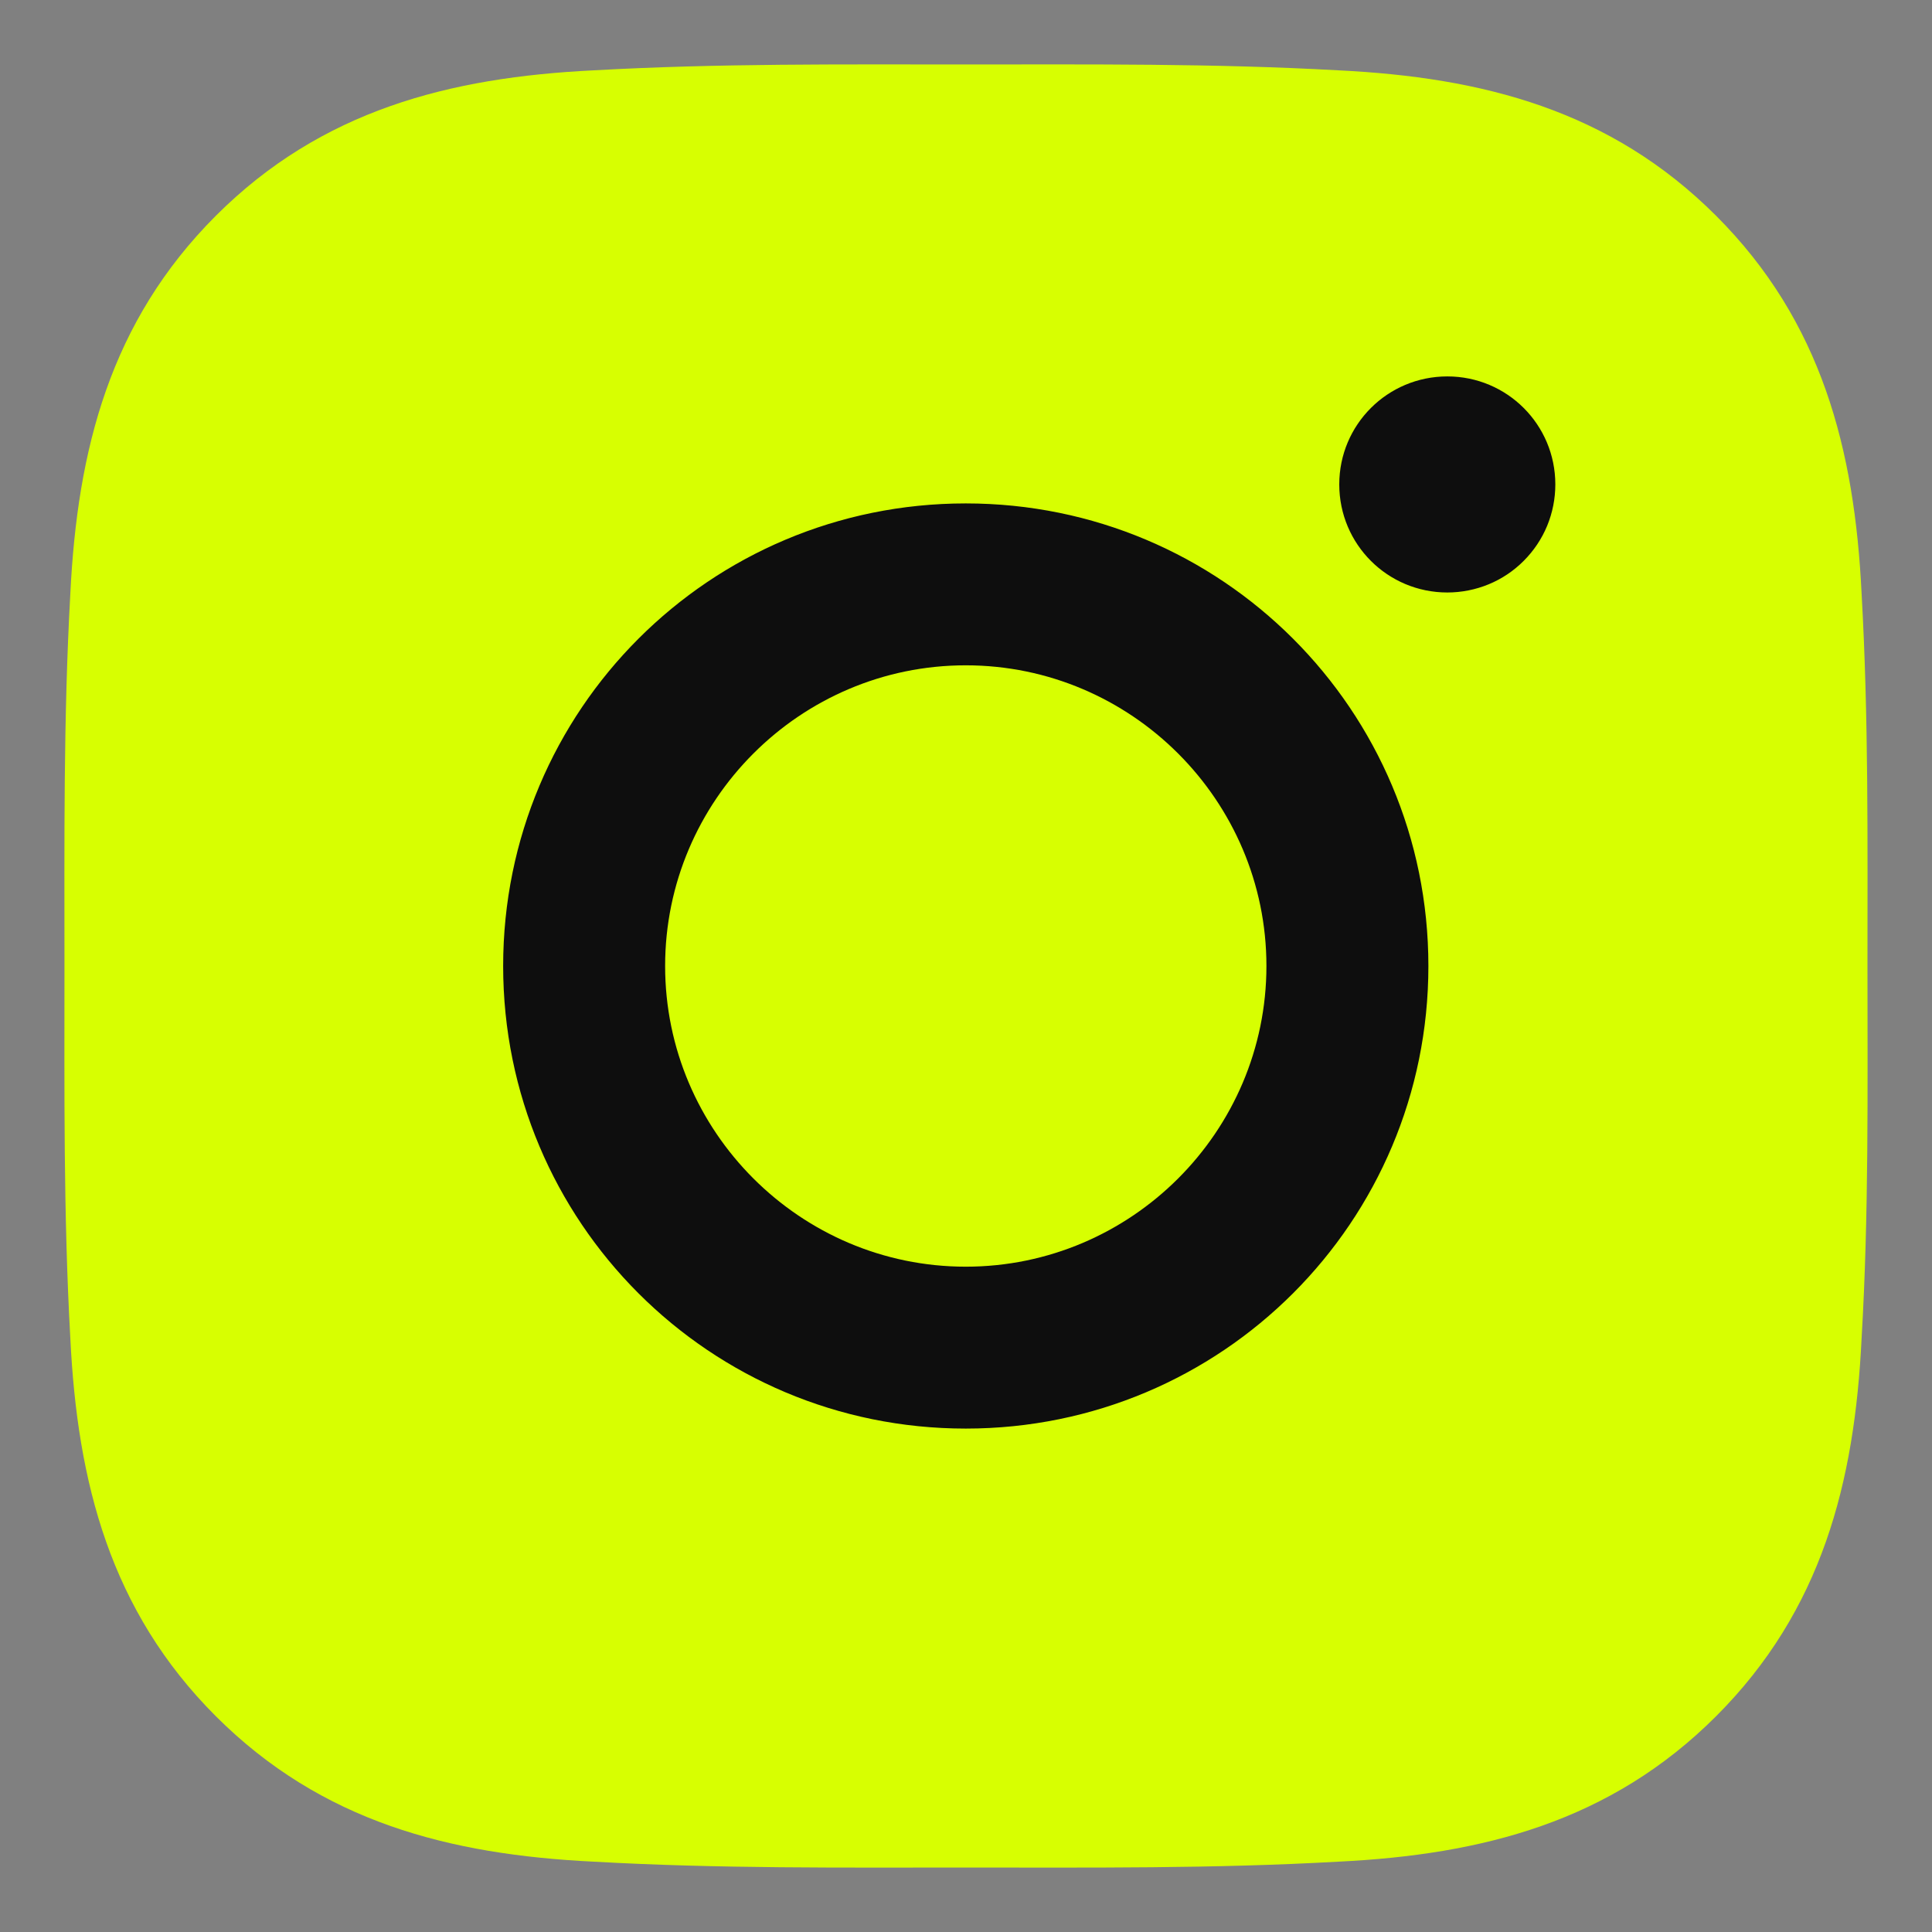 <svg width="30" height="30" viewBox="0 0 30 30" fill="none" xmlns="http://www.w3.org/2000/svg">
<rect x="0" y="0" width="30" height="30" fill="#808080" stroke="none"/>
<g clip-path="url(#clip0_0_839)">
<rect x="5" y="5" width="20" height="20" fill="#0E0E0E"/>
<path d="M14.996 10.331C12.425 10.331 10.328 12.429 10.328 15C10.328 17.571 12.425 19.669 14.996 19.669C17.567 19.669 19.665 17.571 19.665 15C19.665 12.429 17.567 10.331 14.996 10.331ZM28.998 15C28.998 13.067 29.016 11.151 28.907 9.221C28.799 6.98 28.288 4.99 26.648 3.351C25.006 1.709 23.02 1.201 20.779 1.092C18.845 0.984 16.93 1.001 15 1.001C13.066 1.001 11.151 0.984 9.221 1.092C6.979 1.201 4.99 1.712 3.351 3.351C1.709 4.994 1.201 6.98 1.092 9.221C0.984 11.154 1.001 13.07 1.001 15C1.001 16.93 0.984 18.849 1.092 20.779C1.201 23.02 1.712 25.01 3.351 26.649C4.994 28.291 6.979 28.799 9.221 28.908C11.154 29.017 13.07 28.999 15 28.999C16.933 28.999 18.849 29.017 20.779 28.908C23.02 28.799 25.009 28.288 26.648 26.649C28.291 25.006 28.799 23.02 28.907 20.779C29.02 18.849 28.998 16.933 28.998 15ZM14.996 22.183C11.021 22.183 7.813 18.975 7.813 15C7.813 11.025 11.021 7.817 14.996 7.817C18.971 7.817 22.18 11.025 22.18 15C22.18 18.975 18.971 22.183 14.996 22.183ZM22.474 9.2C21.546 9.2 20.796 8.451 20.796 7.522C20.796 6.594 21.546 5.845 22.474 5.845C23.402 5.845 24.151 6.594 24.151 7.522C24.151 7.743 24.108 7.961 24.024 8.165C23.94 8.368 23.816 8.553 23.66 8.709C23.505 8.865 23.32 8.989 23.116 9.073C22.912 9.157 22.694 9.2 22.474 9.2Z" fill="#D7FF01"/>
</g>
<defs>
<clipPath id="clip0_0_839">
<rect width="30" height="30" fill="white"/>
</clipPath>
</defs>
</svg>
